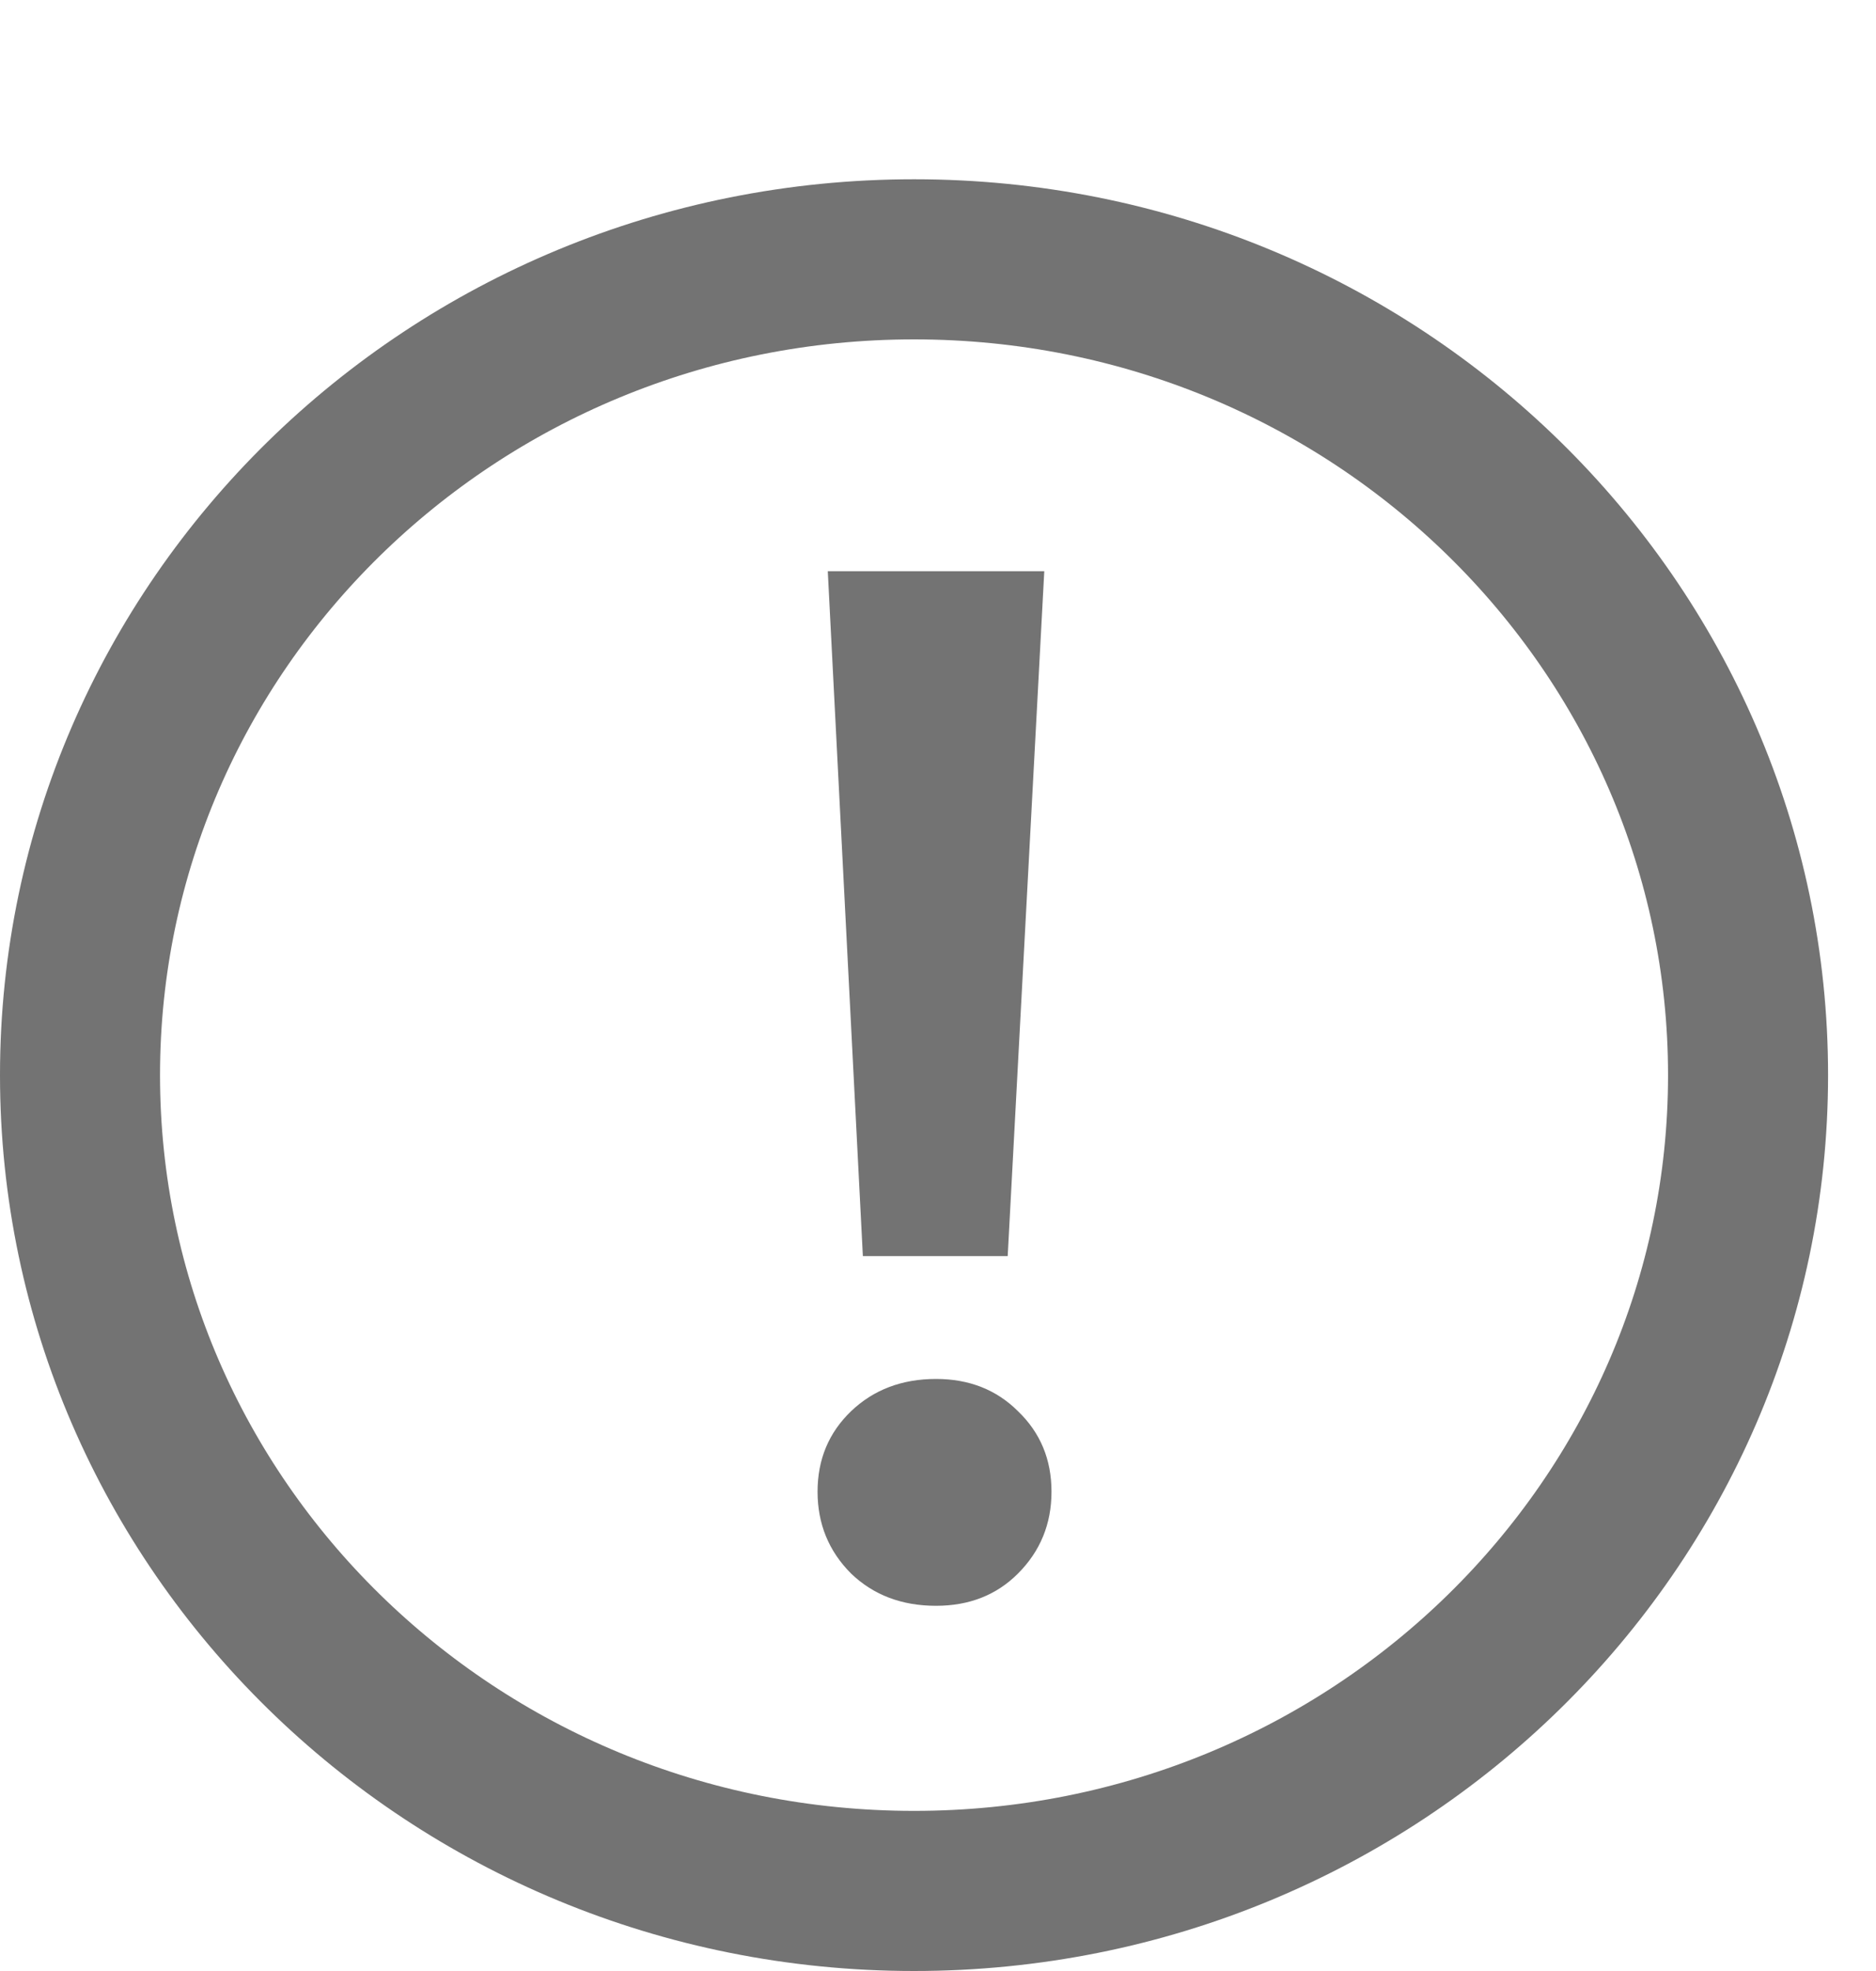 <?xml version="1.0" encoding="UTF-8"?> <svg xmlns="http://www.w3.org/2000/svg" width="20" height="21" viewBox="0 0 20 21" fill="none"> <path d="M18.636 11.455C18.636 16.239 14.672 20.147 9.745 20.147C4.817 20.147 0.853 16.239 0.853 11.455C0.853 6.671 4.817 2.763 9.745 2.763C14.672 2.763 18.636 6.671 18.636 11.455Z" stroke="#737373" stroke-width="1.706"></path> <path d="M8.825 6.086H11.133L10.743 13.383H9.199L8.825 6.086ZM9.979 17.109C9.615 17.109 9.313 16.995 9.074 16.766C8.835 16.527 8.716 16.236 8.716 15.893C8.716 15.55 8.835 15.264 9.074 15.035C9.313 14.807 9.615 14.692 9.979 14.692C10.332 14.692 10.623 14.807 10.852 15.035C11.091 15.264 11.21 15.55 11.21 15.893C11.21 16.236 11.091 16.527 10.852 16.766C10.623 16.995 10.332 17.109 9.979 17.109Z" fill="#737373"></path> </svg> 